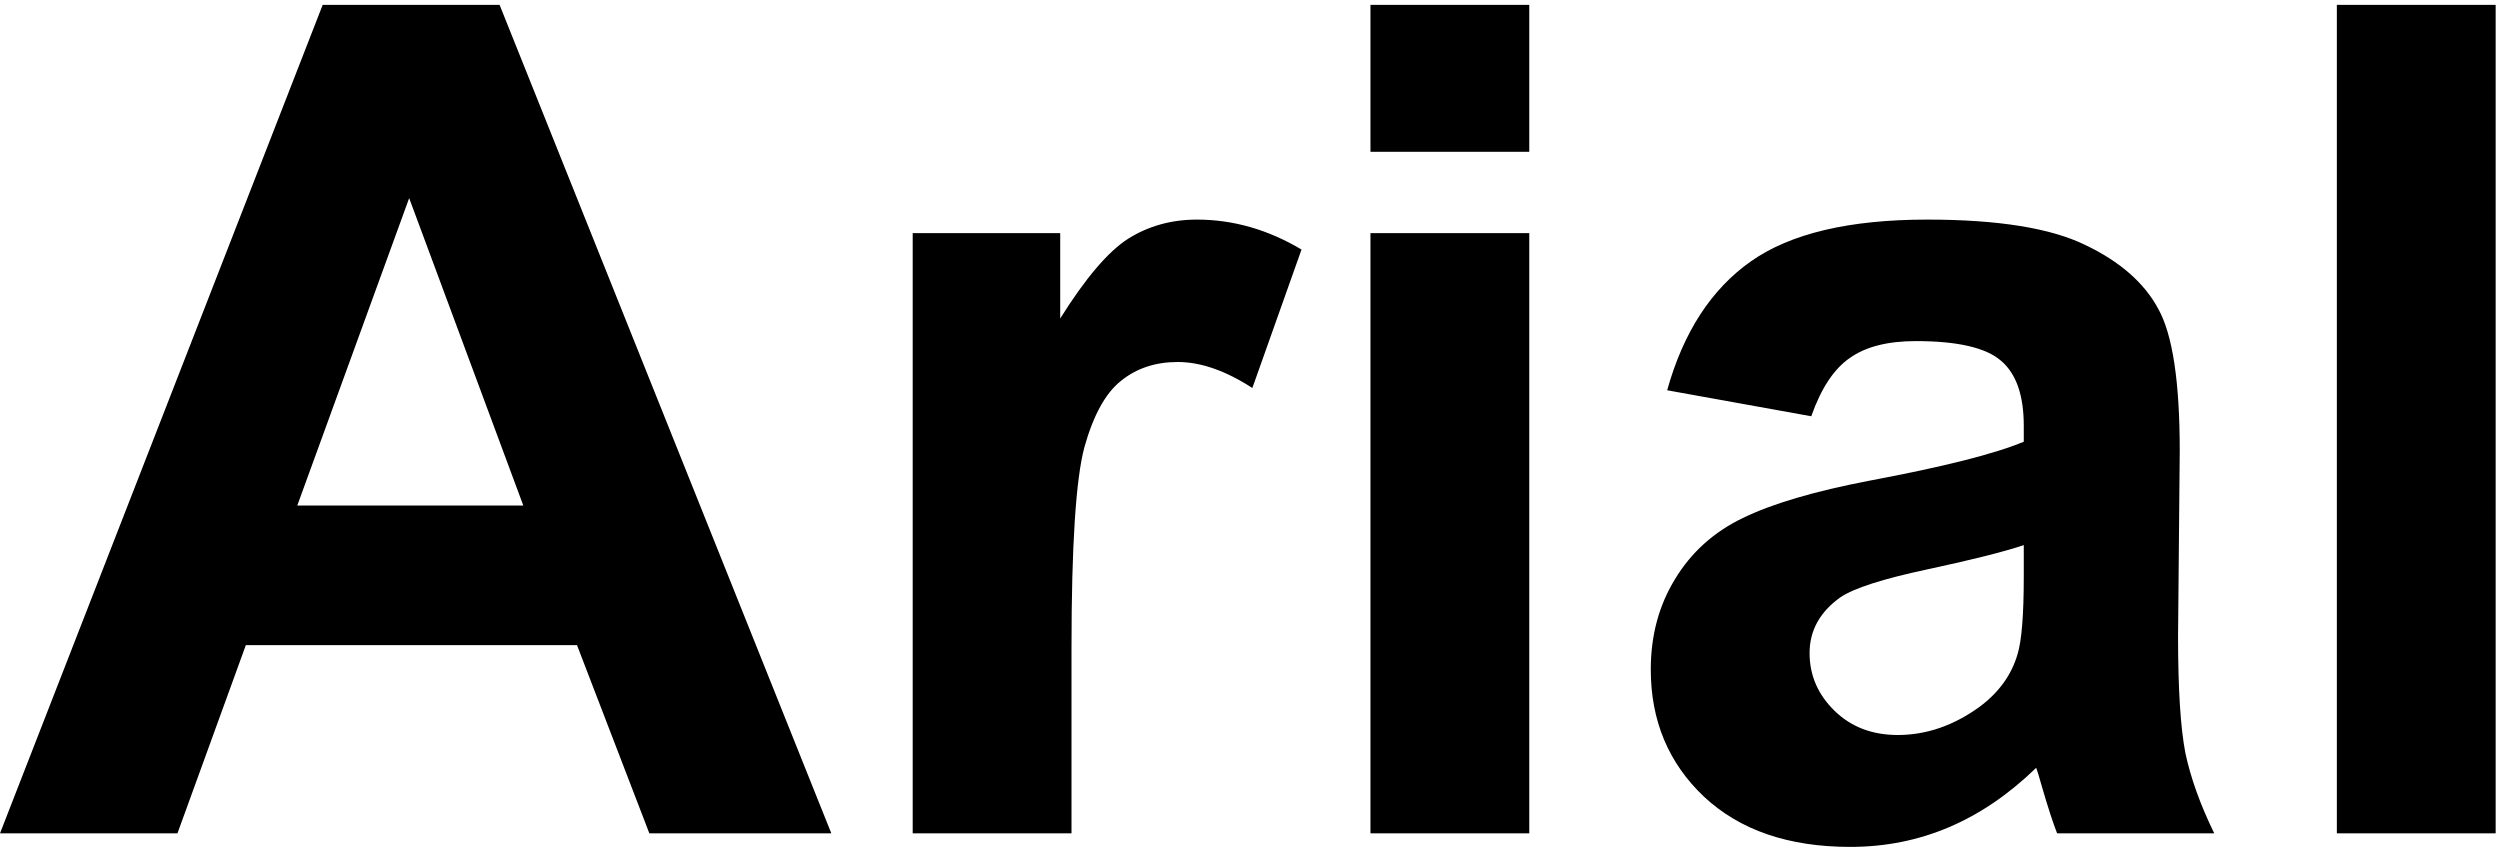 <?xml version="1.0" encoding="UTF-8"?> <svg xmlns="http://www.w3.org/2000/svg" width="216" height="74" viewBox="0 0 216 74" fill="none"> <path d="M71.826 72H56.103L49.853 55.74H21.24L15.332 72H0L27.881 0.418H43.164L71.826 72ZM45.215 43.68L35.352 17.117L25.684 43.68H45.215ZM92.578 72H78.857V20.145H91.602V27.518C93.783 24.035 95.736 21.74 97.461 20.633C99.219 19.526 101.204 18.973 103.418 18.973C106.543 18.973 109.554 19.835 112.451 21.561L108.203 33.523C105.892 32.026 103.743 31.277 101.758 31.277C99.837 31.277 98.21 31.814 96.875 32.889C95.54 33.93 94.482 35.835 93.701 38.602C92.953 41.368 92.578 47.163 92.578 55.984V72ZM118.408 13.113V0.418H132.129V13.113H118.408ZM118.408 72V20.145H132.129V72H118.408ZM156.494 35.965L144.043 33.719C145.443 28.706 147.852 24.995 151.27 22.586C154.688 20.177 159.766 18.973 166.504 18.973C172.624 18.973 177.181 19.705 180.176 21.17C183.171 22.602 185.27 24.441 186.475 26.688C187.712 28.901 188.33 32.986 188.33 38.943L188.184 54.959C188.184 59.516 188.395 62.885 188.818 65.066C189.274 67.215 190.104 69.526 191.309 72H177.734C177.376 71.088 176.937 69.738 176.416 67.947C176.188 67.133 176.025 66.596 175.928 66.336C173.584 68.615 171.077 70.324 168.408 71.463C165.739 72.602 162.891 73.172 159.863 73.172C154.525 73.172 150.309 71.723 147.217 68.826C144.157 65.929 142.627 62.267 142.627 57.84C142.627 54.91 143.327 52.306 144.727 50.027C146.126 47.716 148.079 45.958 150.586 44.754C153.125 43.517 156.771 42.443 161.523 41.531C167.936 40.327 172.38 39.204 174.854 38.162V36.795C174.854 34.158 174.202 32.286 172.9 31.18C171.598 30.04 169.141 29.471 165.527 29.471C163.086 29.471 161.182 29.959 159.814 30.936C158.447 31.88 157.34 33.556 156.494 35.965ZM174.854 47.098C173.096 47.684 170.312 48.383 166.504 49.197C162.695 50.011 160.205 50.809 159.033 51.59C157.243 52.859 156.348 54.471 156.348 56.424C156.348 58.344 157.064 60.005 158.496 61.404C159.928 62.804 161.751 63.504 163.965 63.504C166.439 63.504 168.799 62.69 171.045 61.062C172.705 59.825 173.796 58.312 174.316 56.522C174.674 55.35 174.854 53.12 174.854 49.832V47.098ZM201.904 72V0.418H215.625V72H201.904Z" fill="black"></path> </svg> 